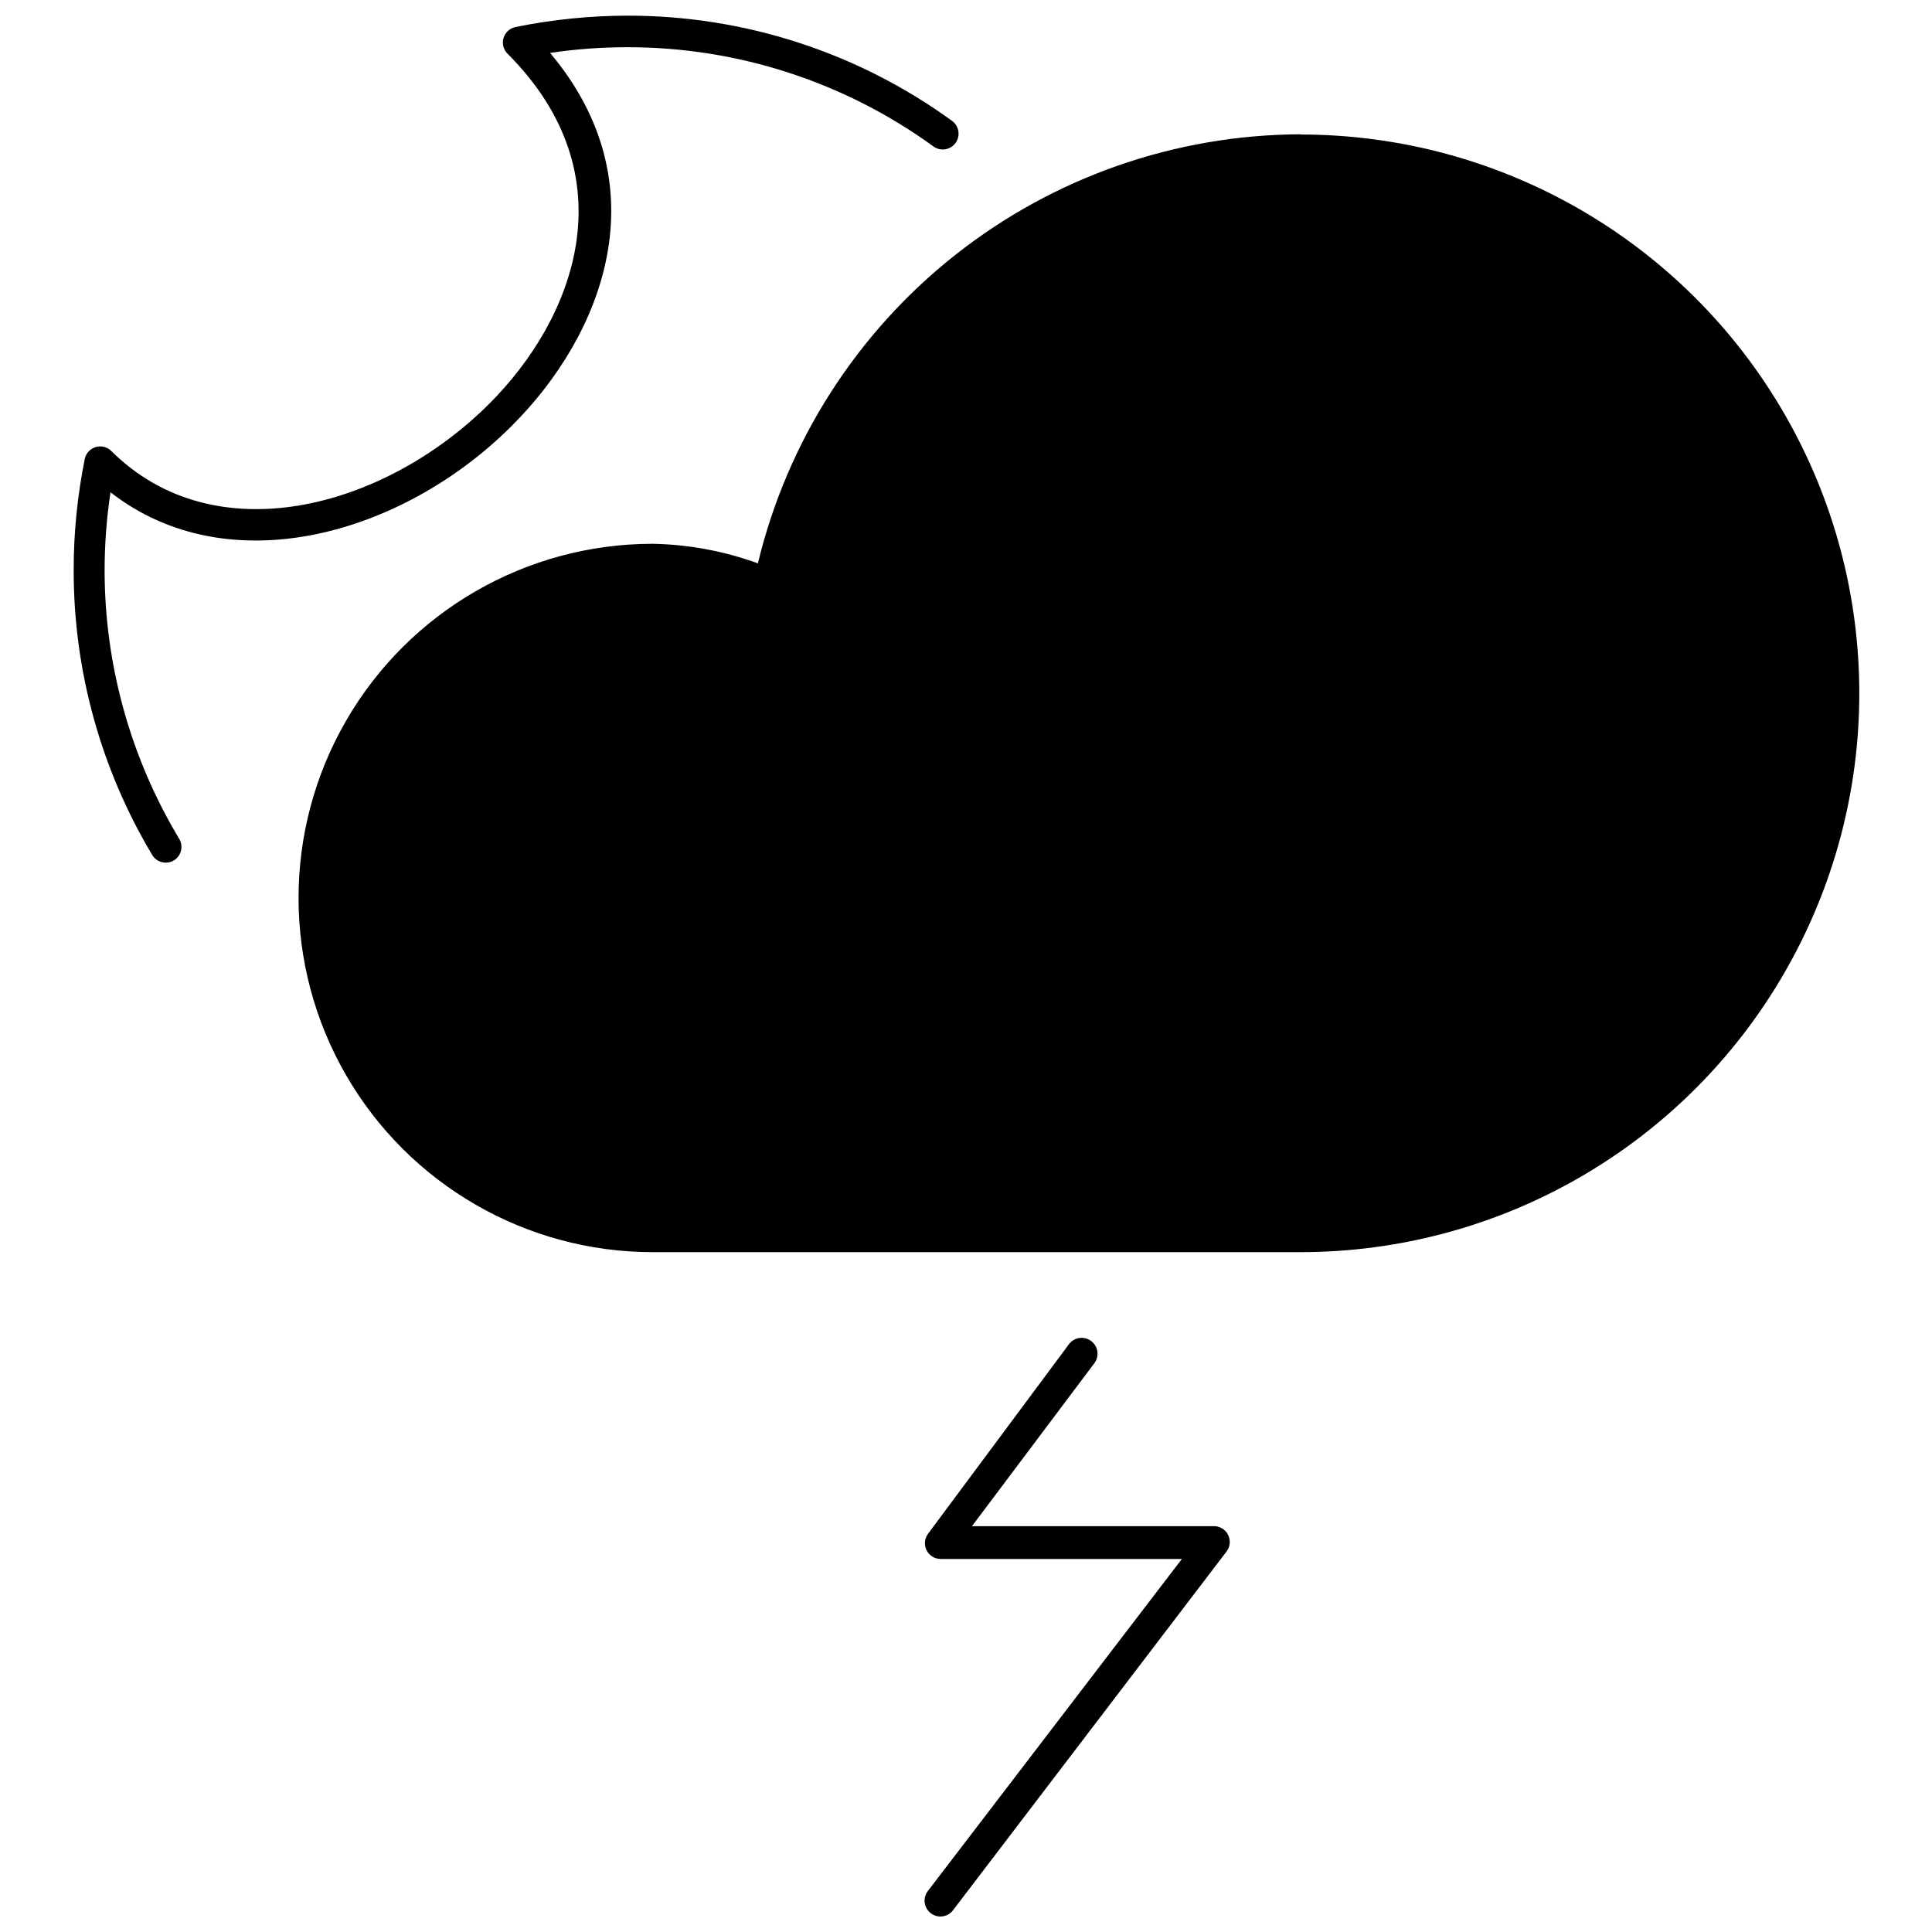 <?xml version="1.0" encoding="UTF-8"?>
<!-- The Best Svg Icon site in the world: iconSvg.co, Visit us! https://iconsvg.co -->
<svg width="800px" height="800px" version="1.1" viewBox="144 144 512 512" xmlns="http://www.w3.org/2000/svg">
 <defs>
  <clipPath id="b">
   <path d="m163 148.09h236v224.91h-236z"/>
  </clipPath>
  <clipPath id="a">
   <path d="m389 498h81v153.9h-81z"/>
  </clipPath>
 </defs>
 <g clip-path="url(#b)">
  <path d="m279.63 256.84c23.969-23.855 39.91-63.43 10.145-98.82 6.828-1.012 13.723-1.516 20.625-1.504 29.094-0.008 57.445 9.203 80.984 26.305 1.879 1.355 4.5 0.934 5.852-0.945 0.652-0.902 0.918-2.027 0.738-3.121-0.176-1.098-0.781-2.082-1.684-2.731-24.965-18.137-55.035-27.891-85.891-27.871-10 0-19.969 1.008-29.766 3.012-1.52 0.301-2.746 1.418-3.188 2.902-0.445 1.48-0.035 3.09 1.07 4.176 32.438 32.438 17.668 70.23-4.793 92.691-27.867 27.867-72.848 39.965-100.33 12.484-1.094-1.012-2.641-1.367-4.066-0.93-1.422 0.438-2.508 1.598-2.844 3.047-1.973 9.742-2.965 19.656-2.957 29.598-0.016 26.555 7.168 52.617 20.793 75.414 0.754 1.281 2.133 2.066 3.621 2.062 0.77 0 1.52-0.211 2.176-0.613 1.887-1.176 2.527-3.629 1.449-5.574-12.961-21.523-19.82-46.168-19.844-71.289 0.012-6.922 0.531-13.832 1.559-20.68 31.383 24.469 77.59 11.203 106.35-17.613z"/>
 </g>
 <path d="m488.65 179.59c-33.238 0.121-65.473 11.395-91.543 32.008-26.074 20.617-44.473 49.383-52.258 81.695-8.941-3.254-18.359-5.004-27.871-5.184-33.531 0-64.52 17.891-81.285 46.93-16.766 29.043-16.766 64.82 0 93.863 16.766 29.039 47.754 46.93 81.285 46.93h171.67c52.91 0 101.8-28.227 128.25-74.047s26.453-102.27 0-148.09-75.344-74.047-128.25-74.047z"/>
 <g clip-path="url(#a)">
  <path d="m465.68 548.45h-64.098l32.441-43.195c1.383-1.863 0.996-4.496-0.863-5.879-1.863-1.387-4.496-1-5.883 0.863l-37.289 50.164c-0.98 1.266-1.156 2.984-0.441 4.422 0.711 1.438 2.184 2.34 3.789 2.32h63.871l-67.328 88.012c-1.398 1.832-1.051 4.449 0.781 5.852 0.883 0.688 2.004 0.992 3.117 0.848 1.109-0.148 2.113-0.734 2.789-1.629l72.457-95.031c0.984-1.266 1.156-2.984 0.445-4.422-0.711-1.438-2.184-2.34-3.789-2.324z"/>
 </g>
</svg>